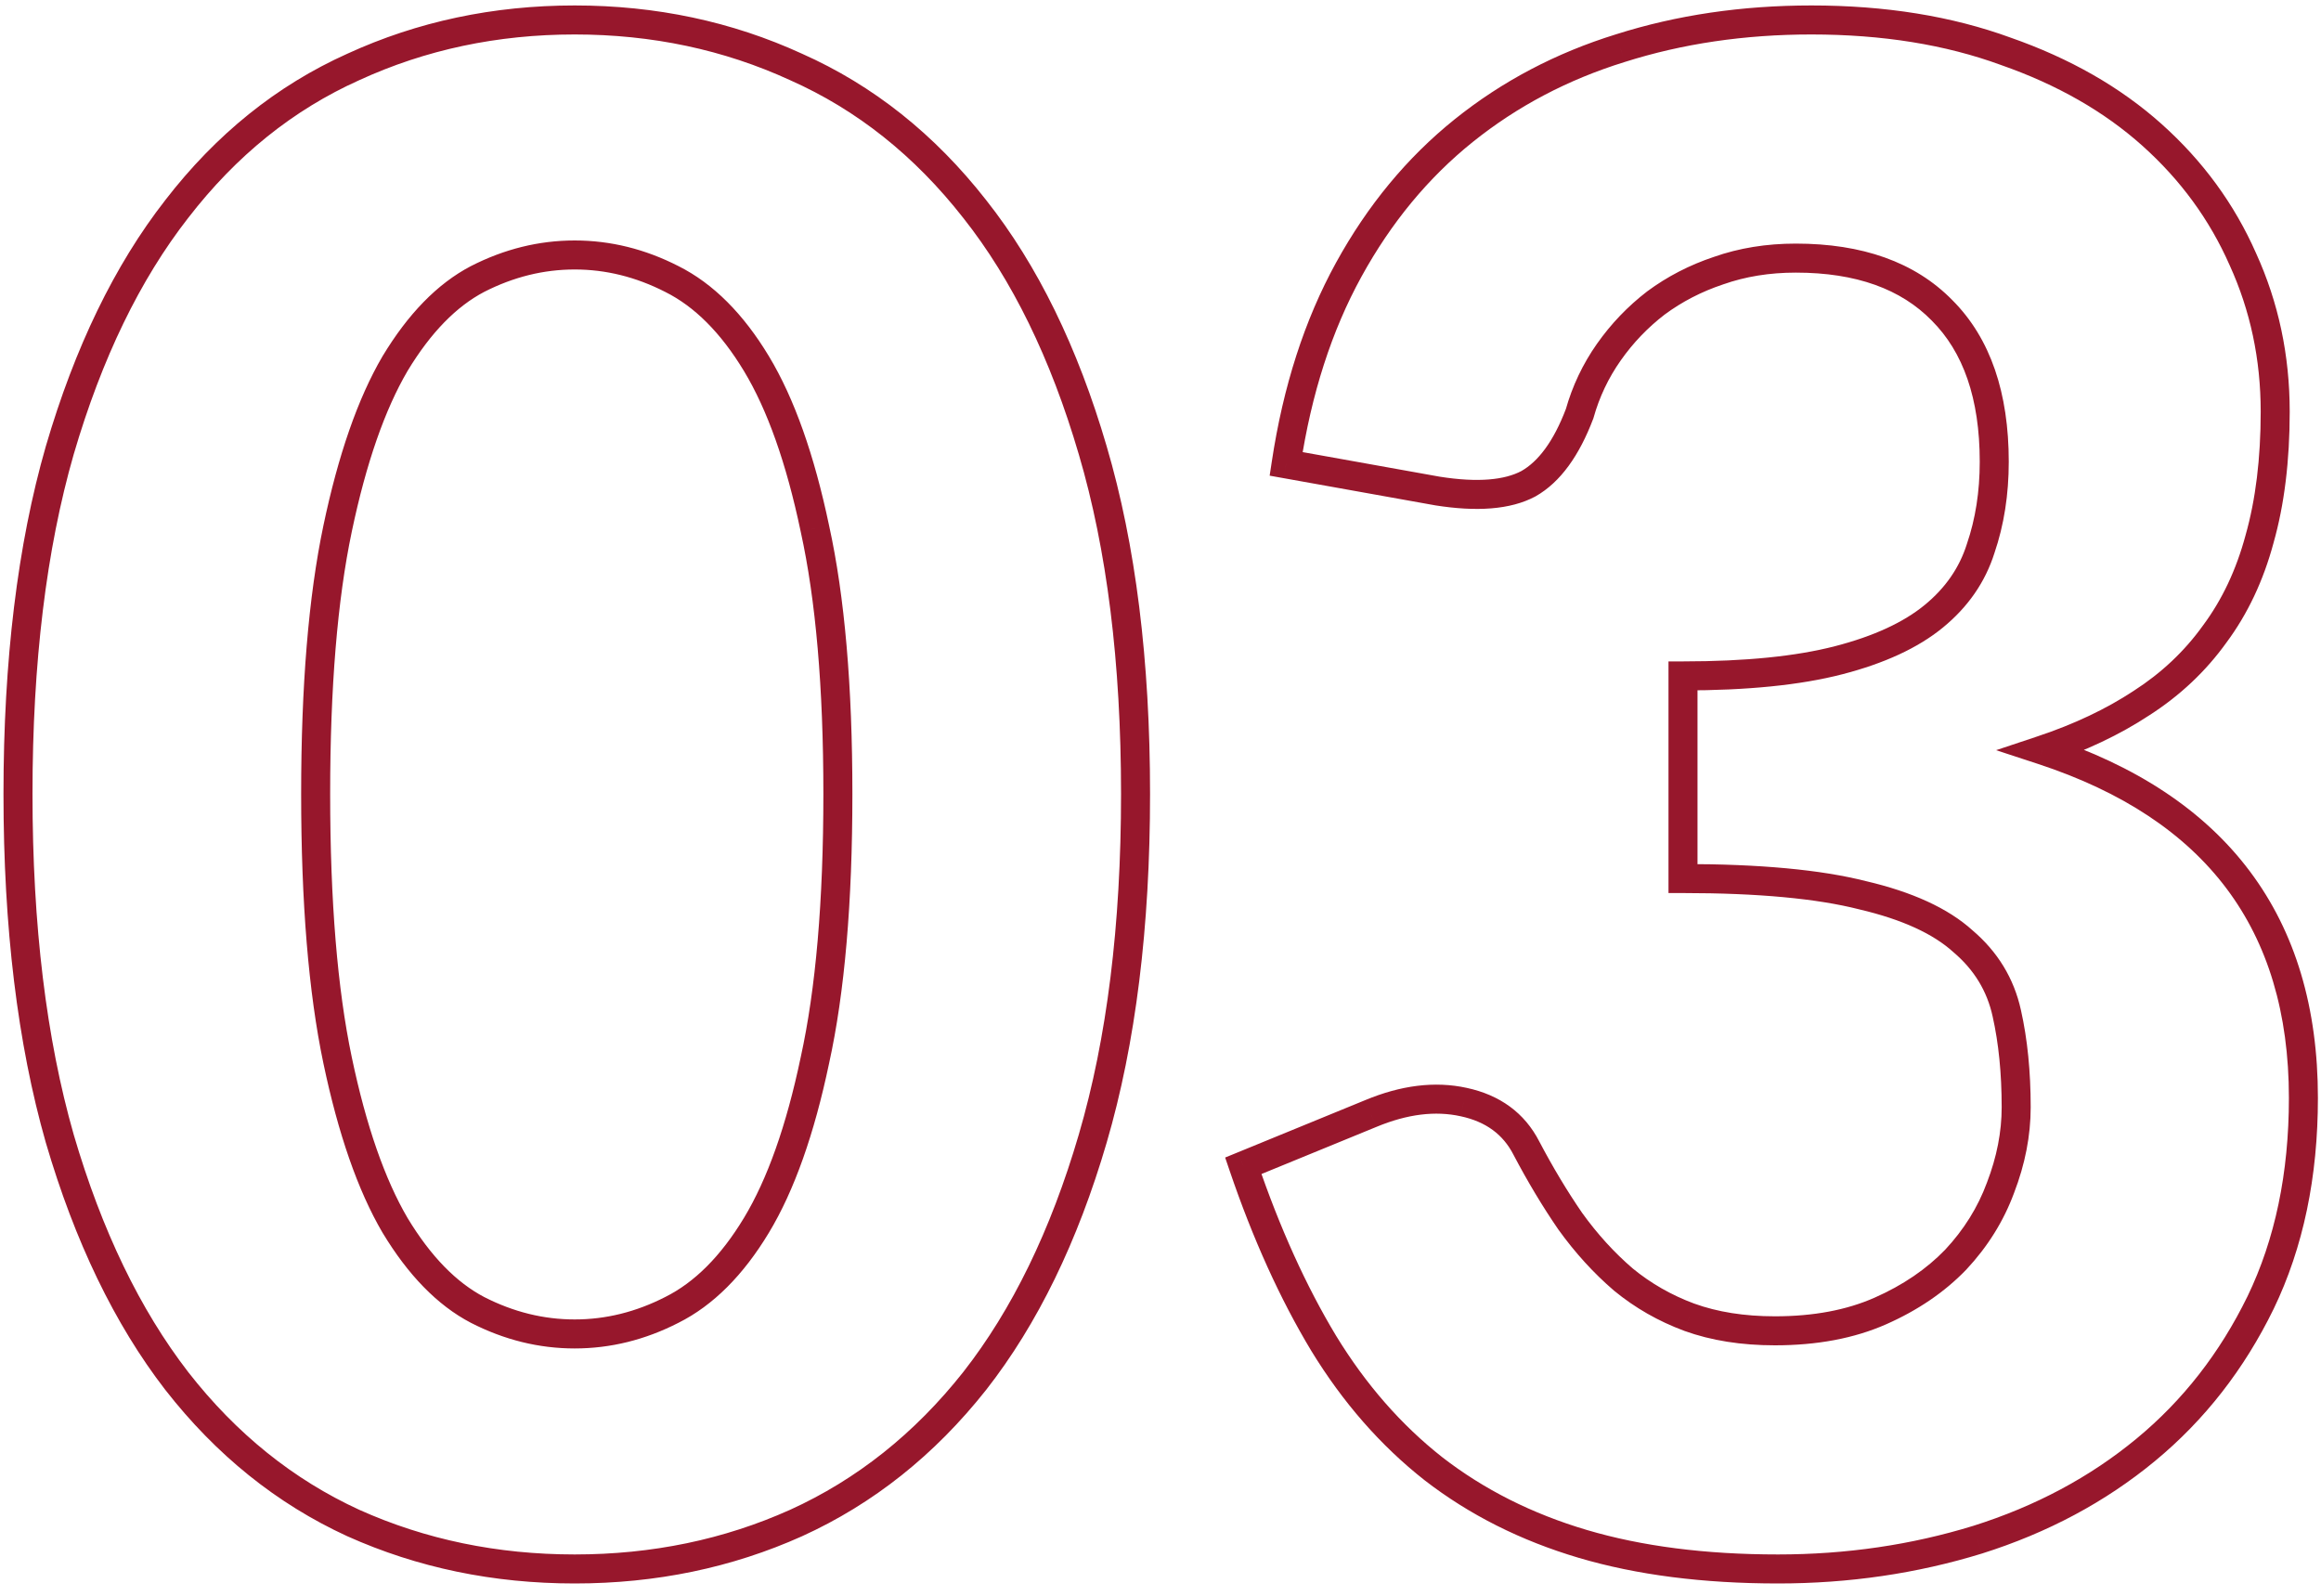 <?xml version="1.0" encoding="UTF-8"?> <svg xmlns="http://www.w3.org/2000/svg" width="160" height="110" viewBox="0 0 160 110" fill="none"> <path d="M75.328 78.488L74.368 78.207L74.368 78.207L75.328 78.488ZM67.192 95.192L67.976 95.812L67.98 95.808L67.192 95.192ZM54.88 104.984L55.29 105.896L55.294 105.894L54.88 104.984ZM24.352 104.984L23.935 105.893L23.942 105.896L24.352 104.984ZM12.184 95.192L11.392 95.803L11.396 95.807L12.184 95.192ZM4.12 78.488L3.158 78.763L3.16 78.769L4.12 78.488ZM4.12 31.04L3.16 30.759L3.159 30.763L4.12 31.04ZM12.184 14.408L12.972 15.023L12.976 15.019L12.184 14.408ZM24.352 4.616L24.762 5.528L24.769 5.525L24.352 4.616ZM54.88 4.616L54.463 5.525L54.474 5.53L54.88 4.616ZM67.192 14.408L66.404 15.024L66.408 15.028L67.192 14.408ZM75.328 31.04L74.368 31.321L74.369 31.323L75.328 31.04ZM56.176 36.44L55.197 36.645L55.199 36.655L56.176 36.44ZM52.144 25.064L51.288 25.581L51.288 25.581L52.144 25.064ZM46.312 19.232L45.857 20.122L45.865 20.126L46.312 19.232ZM32.92 19.232L32.465 18.341L32.457 18.346L32.92 19.232ZM27.232 25.064L26.376 24.547L26.369 24.558L27.232 25.064ZM23.272 36.44L24.251 36.645L24.251 36.645L23.272 36.44ZM23.272 73.088L22.293 73.293L22.293 73.293L23.272 73.088ZM27.232 84.464L26.369 84.97L26.376 84.981L27.232 84.464ZM32.92 90.296L32.457 91.182L32.465 91.186L32.92 90.296ZM46.312 90.296L45.865 89.401L45.857 89.406L46.312 90.296ZM56.176 73.088L55.199 72.873L55.197 72.882L56.176 73.088ZM77.28 54.728C77.28 63.78 76.303 71.601 74.368 78.207L76.288 78.769C78.289 71.935 79.28 63.916 79.28 54.728H77.28ZM74.368 78.207C72.427 84.835 69.766 90.281 66.404 94.576L67.98 95.808C71.53 91.271 74.293 85.582 76.288 78.769L74.368 78.207ZM66.408 94.572C63.044 98.823 59.064 101.984 54.466 104.074L55.294 105.894C60.2 103.664 64.428 100.297 67.976 95.812L66.408 94.572ZM54.47 104.072C49.903 106.122 44.956 107.152 39.616 107.152V109.152C45.22 109.152 50.449 108.07 55.29 105.896L54.47 104.072ZM39.616 107.152C34.276 107.152 29.329 106.122 24.762 104.072L23.942 105.896C28.783 108.07 34.012 109.152 39.616 109.152V107.152ZM24.769 104.075C20.221 101.987 16.289 98.828 12.972 94.577L11.396 95.807C14.895 100.292 19.075 103.661 23.935 105.893L24.769 104.075ZM12.976 94.581C9.66 90.285 7.021 84.837 5.08 78.207L3.16 78.769C5.155 85.579 7.892 91.267 11.392 95.803L12.976 94.581ZM5.082 78.213C3.193 71.605 2.24 63.782 2.24 54.728H0.24C0.24 63.914 1.207 71.931 3.158 78.763L5.082 78.213ZM2.24 54.728C2.24 45.674 3.194 37.876 5.081 31.317L3.159 30.763C1.206 37.548 0.24 45.542 0.24 54.728H2.24ZM5.08 31.321C7.021 24.692 9.66 19.269 12.972 15.023L11.396 13.793C7.892 18.283 5.155 23.948 3.16 30.759L5.08 31.321ZM12.976 15.019C16.291 10.722 20.22 7.567 24.762 5.528L23.942 3.704C19.076 5.889 14.893 9.262 11.392 13.797L12.976 15.019ZM24.769 5.525C29.335 3.428 34.28 2.376 39.616 2.376V0.376C34.008 0.376 28.777 1.484 23.935 3.707L24.769 5.525ZM39.616 2.376C44.952 2.376 49.897 3.428 54.463 5.525L55.297 3.707C50.455 1.484 45.224 0.376 39.616 0.376V2.376ZM54.474 5.53C59.065 7.57 63.041 10.727 66.404 15.024L67.98 13.792C64.431 9.257 60.199 5.886 55.286 3.702L54.474 5.53ZM66.408 15.028C69.766 19.273 72.427 24.694 74.368 31.321L76.288 30.759C74.293 23.946 71.53 18.279 67.976 13.787L66.408 15.028ZM74.369 31.323C76.303 37.88 77.28 45.676 77.28 54.728H79.28C79.28 45.54 78.289 37.544 76.287 30.757L74.369 31.323ZM58.76 54.728C58.76 47.296 58.23 41.121 57.153 36.225L55.199 36.655C56.234 41.358 56.76 47.376 56.76 54.728H58.76ZM57.155 36.234C56.134 31.375 54.76 27.463 53 24.547L51.288 25.581C52.888 28.233 54.202 31.905 55.197 36.645L57.155 36.234ZM53 24.547C51.253 21.652 49.182 19.549 46.759 18.338L45.865 20.126C47.858 21.123 49.675 22.908 51.288 25.581L53 24.547ZM46.767 18.342C44.474 17.169 42.087 16.576 39.616 16.576V18.576C41.753 18.576 43.83 19.087 45.857 20.122L46.767 18.342ZM39.616 16.576C37.145 16.576 34.758 17.169 32.465 18.342L33.375 20.122C35.402 19.087 37.479 18.576 39.616 18.576V16.576ZM32.457 18.346C30.134 19.56 28.117 21.662 26.376 24.547L28.088 25.581C29.707 22.898 31.483 21.112 33.383 20.118L32.457 18.346ZM26.369 24.558C24.662 27.471 23.313 31.378 22.293 36.234L24.251 36.645C25.247 31.902 26.538 28.225 28.095 25.57L26.369 24.558ZM22.293 36.234C21.266 41.127 20.76 47.298 20.76 54.728H22.76C22.76 47.374 23.262 41.353 24.251 36.645L22.293 36.234ZM20.76 54.728C20.76 62.206 21.266 68.401 22.293 73.293L24.251 72.882C23.262 68.175 22.76 62.13 22.76 54.728H20.76ZM22.293 73.293C23.313 78.15 24.662 82.057 26.369 84.97L28.095 83.958C26.538 81.303 25.247 77.626 24.251 72.882L22.293 73.293ZM26.376 84.981C28.117 87.866 30.134 89.968 32.457 91.182L33.383 89.41C31.483 88.416 29.707 86.629 28.088 83.947L26.376 84.981ZM32.465 91.186C34.758 92.359 37.145 92.952 39.616 92.952V90.952C37.479 90.952 35.402 90.442 33.375 89.406L32.465 91.186ZM39.616 92.952C42.087 92.952 44.474 92.359 46.767 91.186L45.857 89.406C43.83 90.442 41.753 90.952 39.616 90.952V92.952ZM46.759 91.19C49.182 89.979 51.253 87.876 53 84.981L51.288 83.947C49.675 86.62 47.858 88.405 45.865 89.402L46.759 91.19ZM53 84.981C54.76 82.065 56.134 78.153 57.155 73.293L55.197 72.882C54.202 77.623 52.888 81.295 51.288 83.947L53 84.981ZM57.153 73.303C58.23 68.406 58.76 62.207 58.76 54.728H56.76C56.76 62.129 56.234 68.17 55.199 72.873L57.153 73.303ZM88.659 31.976L87.671 31.827L87.525 32.789L88.483 32.96L88.659 31.976ZM92.979 18.584L93.856 19.066L93.856 19.066L92.979 18.584ZM100.899 9.008L101.525 9.788L101.525 9.788L100.899 9.008ZM111.699 3.32L111.995 4.275L112.002 4.273L111.699 3.32ZM138.267 3.536L137.924 4.475L137.931 4.478L137.937 4.48L138.267 3.536ZM148.347 9.296L147.68 10.041L147.68 10.041L148.347 9.296ZM154.611 17.864L153.696 18.268L153.701 18.279L154.611 17.864ZM155.763 37.16L154.801 36.888L154.798 36.9L155.763 37.16ZM152.667 43.712L151.865 43.115L151.86 43.122L151.855 43.129L152.667 43.712ZM147.627 48.464L147.086 47.623L147.077 47.629L147.627 48.464ZM140.787 51.704L140.471 50.755L137.602 51.712L140.476 52.654L140.787 51.704ZM155.835 89.792L156.734 90.231L156.736 90.227L155.835 89.792ZM147.915 99.944L147.278 99.173L147.278 99.173L147.915 99.944ZM136.323 106.136L136.617 107.092L136.624 107.09L136.323 106.136ZM98.811 101.24L98.193 102.026L98.199 102.031L98.811 101.24ZM91.251 92.6L90.395 93.116L90.398 93.121L91.251 92.6ZM85.707 80.36L85.328 79.435L84.457 79.791L84.76 80.682L85.707 80.36ZM94.491 76.76L94.871 77.685L94.876 77.683L94.491 76.76ZM100.899 75.968L100.685 76.945L100.69 76.946L100.899 75.968ZM105.219 79.136L104.33 79.593L104.334 79.602L105.219 79.136ZM108.243 84.176L107.419 84.743L107.425 84.751L107.431 84.76L108.243 84.176ZM111.915 88.208L111.264 88.967L111.272 88.974L111.281 88.981L111.915 88.208ZM116.451 90.8L116.103 91.737L116.112 91.741L116.451 90.8ZM129.627 90.368L130.031 91.283L130.031 91.283L129.627 90.368ZM134.811 86.84L135.53 87.535L135.536 87.529L135.542 87.523L134.811 86.84ZM137.907 81.872L136.974 81.513L136.971 81.52L136.969 81.526L137.907 81.872ZM138.339 69.848L137.362 70.062L137.364 70.067L138.339 69.848ZM135.315 64.88L134.644 65.621L134.656 65.632L134.668 65.642L135.315 64.88ZM128.403 61.712L128.157 62.681L128.166 62.684L128.175 62.686L128.403 61.712ZM116.019 60.56H115.019V61.56H116.019V60.56ZM116.019 46.592V45.592H115.019V46.592H116.019ZM126.747 45.512L126.497 44.544L126.497 44.544L126.747 45.512ZM136.539 37.808L135.593 37.484L135.589 37.495L135.586 37.507L136.539 37.808ZM133.875 21.392L133.161 22.092L133.168 22.099L133.875 21.392ZM118.467 18.656L118.783 19.605L118.792 19.602L118.8 19.599L118.467 18.656ZM114.147 20.888L113.552 20.084L113.545 20.09L113.538 20.095L114.147 20.888ZM108.891 28.52L109.826 28.875L109.842 28.834L109.854 28.791L108.891 28.52ZM105.363 33.344L105.834 34.226L105.845 34.22L105.856 34.214L105.363 33.344ZM99.099 33.848L98.923 34.832L98.933 34.834L98.943 34.836L99.099 33.848ZM89.648 32.125C90.401 27.134 91.809 22.786 93.856 19.066L92.103 18.102C89.925 22.062 88.453 26.642 87.671 31.827L89.648 32.125ZM93.856 19.066C95.909 15.332 98.467 12.243 101.525 9.788L100.273 8.228C96.995 10.861 94.273 14.156 92.103 18.102L93.856 19.066ZM101.525 9.788C104.591 7.326 108.078 5.488 111.995 4.275L111.404 2.365C107.256 3.648 103.543 5.602 100.273 8.228L101.525 9.788ZM112.002 4.273C115.975 3.011 120.264 2.376 124.875 2.376V0.376C120.079 0.376 115.584 1.037 111.397 2.367L112.002 4.273ZM124.875 2.376C129.772 2.376 134.117 3.082 137.924 4.475L138.611 2.597C134.546 1.11 129.963 0.376 124.875 0.376V2.376ZM137.937 4.48C141.816 5.835 145.056 7.693 147.68 10.041L149.014 8.551C146.166 6.003 142.687 4.021 138.597 2.592L137.937 4.48ZM147.68 10.041C150.314 12.397 152.315 15.138 153.696 18.268L155.526 17.46C154.027 14.062 151.853 11.091 149.014 8.551L147.68 10.041ZM153.701 18.279C155.127 21.407 155.843 24.769 155.843 28.376H157.843C157.843 24.495 157.071 20.849 155.521 17.449L153.701 18.279ZM155.843 28.376C155.843 31.618 155.491 34.451 154.801 36.888L156.725 37.432C157.476 34.781 157.843 31.758 157.843 28.376H155.843ZM154.798 36.9C154.155 39.288 153.174 41.355 151.865 43.115L153.47 44.309C154.945 42.325 156.028 40.024 156.729 37.42L154.798 36.9ZM151.855 43.129C150.587 44.894 149.001 46.392 147.086 47.623L148.168 49.305C150.286 47.944 152.059 46.274 153.48 44.295L151.855 43.129ZM147.077 47.629C145.192 48.87 142.993 49.915 140.471 50.755L141.103 52.653C143.765 51.765 146.126 50.65 148.177 49.299L147.077 47.629ZM140.476 52.654C146.332 54.575 150.64 57.457 153.488 61.25C156.333 65.04 157.787 69.827 157.787 75.68H159.787C159.787 69.485 158.242 64.252 155.087 60.05C151.935 55.851 147.242 52.769 141.099 50.754L140.476 52.654ZM157.787 75.68C157.787 80.884 156.827 85.435 154.935 89.358L156.736 90.227C158.78 85.989 159.787 81.132 159.787 75.68H157.787ZM154.937 89.353C153.028 93.263 150.476 96.532 147.278 99.173L148.552 100.715C151.979 97.884 154.706 94.385 156.734 90.231L154.937 89.353ZM147.278 99.173C144.073 101.821 140.325 103.826 136.023 105.182L136.624 107.09C141.153 105.662 145.133 103.539 148.552 100.715L147.278 99.173ZM136.029 105.18C131.761 106.493 127.277 107.152 122.571 107.152V109.152C127.466 109.152 132.149 108.467 136.617 107.092L136.029 105.18ZM122.571 107.152C117.556 107.152 113.167 106.584 109.391 105.465L108.823 107.383C112.823 108.568 117.41 109.152 122.571 109.152V107.152ZM109.391 105.465C105.613 104.346 102.294 102.672 99.423 100.449L98.199 102.031C101.28 104.416 104.826 106.198 108.823 107.383L109.391 105.465ZM99.43 100.454C96.603 98.23 94.16 95.442 92.105 92.079L90.398 93.121C92.567 96.67 95.164 99.642 98.193 102.026L99.43 100.454ZM92.108 92.084C90.039 88.652 88.219 84.639 86.654 80.038L84.76 80.682C86.363 85.393 88.239 89.54 90.395 93.116L92.108 92.084ZM86.087 81.285L94.871 77.685L94.112 75.835L85.328 79.435L86.087 81.285ZM94.876 77.683C97.036 76.783 98.961 76.566 100.685 76.945L101.114 74.991C98.902 74.506 96.554 74.817 94.107 75.837L94.876 77.683ZM100.69 76.946C102.443 77.322 103.617 78.207 104.33 79.593L106.109 78.679C105.094 76.706 103.387 75.478 101.109 74.99L100.69 76.946ZM104.334 79.602C105.311 81.457 106.339 83.171 107.419 84.743L109.067 83.609C108.036 82.109 107.048 80.463 106.104 78.67L104.334 79.602ZM107.431 84.76C108.579 86.356 109.856 87.76 111.264 88.967L112.566 87.449C111.287 86.352 110.116 85.068 109.055 83.592L107.431 84.76ZM111.281 88.981C112.713 90.157 114.322 91.076 116.103 91.737L116.799 89.863C115.22 89.276 113.806 88.467 112.55 87.435L111.281 88.981ZM116.112 91.741C117.968 92.411 120.054 92.736 122.355 92.736V90.736C120.24 90.736 118.39 90.437 116.791 89.859L116.112 91.741ZM122.355 92.736C125.247 92.736 127.814 92.263 130.031 91.283L129.223 89.453C127.312 90.297 125.032 90.736 122.355 90.736V92.736ZM130.031 91.283C132.199 90.325 134.038 89.079 135.53 87.535L134.092 86.145C132.801 87.481 131.184 88.587 129.223 89.453L130.031 91.283ZM135.542 87.523C137.02 85.942 138.125 84.173 138.846 82.218L136.969 81.526C136.345 83.219 135.386 84.761 134.081 86.157L135.542 87.523ZM138.841 82.231C139.6 80.256 139.987 78.286 139.987 76.328H137.987C137.987 78.018 137.654 79.744 136.974 81.513L138.841 82.231ZM139.987 76.328C139.987 73.87 139.766 71.634 139.315 69.629L137.364 70.067C137.776 71.902 137.987 73.986 137.987 76.328H139.987ZM139.316 69.634C138.836 67.445 137.708 65.598 135.962 64.118L134.668 65.642C136.091 66.85 136.979 68.315 137.363 70.062L139.316 69.634ZM135.987 64.139C134.276 62.589 131.789 61.478 128.631 60.738L128.175 62.686C131.161 63.386 133.282 64.387 134.644 65.621L135.987 64.139ZM128.649 60.743C125.509 59.945 121.286 59.56 116.019 59.56V61.56C121.216 61.56 125.249 61.943 128.157 62.681L128.649 60.743ZM117.019 60.56V46.592H115.019V60.56H117.019ZM116.019 47.592C120.433 47.592 124.101 47.229 126.998 46.48L126.497 44.544C123.825 45.235 120.342 45.592 116.019 45.592V47.592ZM126.998 46.48C129.869 45.738 132.201 44.679 133.932 43.262L132.666 41.714C131.23 42.889 129.194 43.846 126.497 44.544L126.998 46.48ZM133.932 43.262C135.656 41.852 136.854 40.132 137.493 38.109L135.586 37.507C135.072 39.132 134.111 40.532 132.666 41.714L133.932 43.262ZM137.485 38.132C138.149 36.192 138.475 34.089 138.475 31.832H136.475C136.475 33.895 136.177 35.776 135.593 37.484L137.485 38.132ZM138.475 31.832C138.475 27.101 137.227 23.33 134.582 20.685L133.168 22.099C135.323 24.254 136.475 27.443 136.475 31.832H138.475ZM134.589 20.692C131.998 18.047 128.348 16.792 123.795 16.792V18.792C127.979 18.792 131.049 19.937 133.161 22.092L134.589 20.692ZM123.795 16.792C121.774 16.792 119.884 17.095 118.134 17.713L118.8 19.599C120.314 19.065 121.976 18.792 123.795 18.792V16.792ZM118.151 17.707C116.471 18.267 114.936 19.059 113.552 20.084L114.742 21.692C115.951 20.797 117.296 20.101 118.783 19.605L118.151 17.707ZM113.538 20.095C112.209 21.117 111.059 22.319 110.089 23.697L111.725 24.848C112.579 23.633 113.589 22.579 114.757 21.681L113.538 20.095ZM110.089 23.697C109.112 25.086 108.391 26.605 107.929 28.249L109.854 28.791C110.255 27.363 110.879 26.05 111.725 24.848L110.089 23.697ZM107.956 28.165C107.084 30.461 106.022 31.821 104.87 32.474L105.856 34.214C107.584 33.235 108.875 31.379 109.826 28.875L107.956 28.165ZM104.893 32.462C103.738 33.078 101.912 33.28 99.255 32.86L98.943 34.836C101.759 35.28 104.109 35.146 105.834 34.226L104.893 32.462ZM99.276 32.864L88.836 30.992L88.483 32.96L98.923 34.832L99.276 32.864Z" fill="#97172C"></path> </svg> 